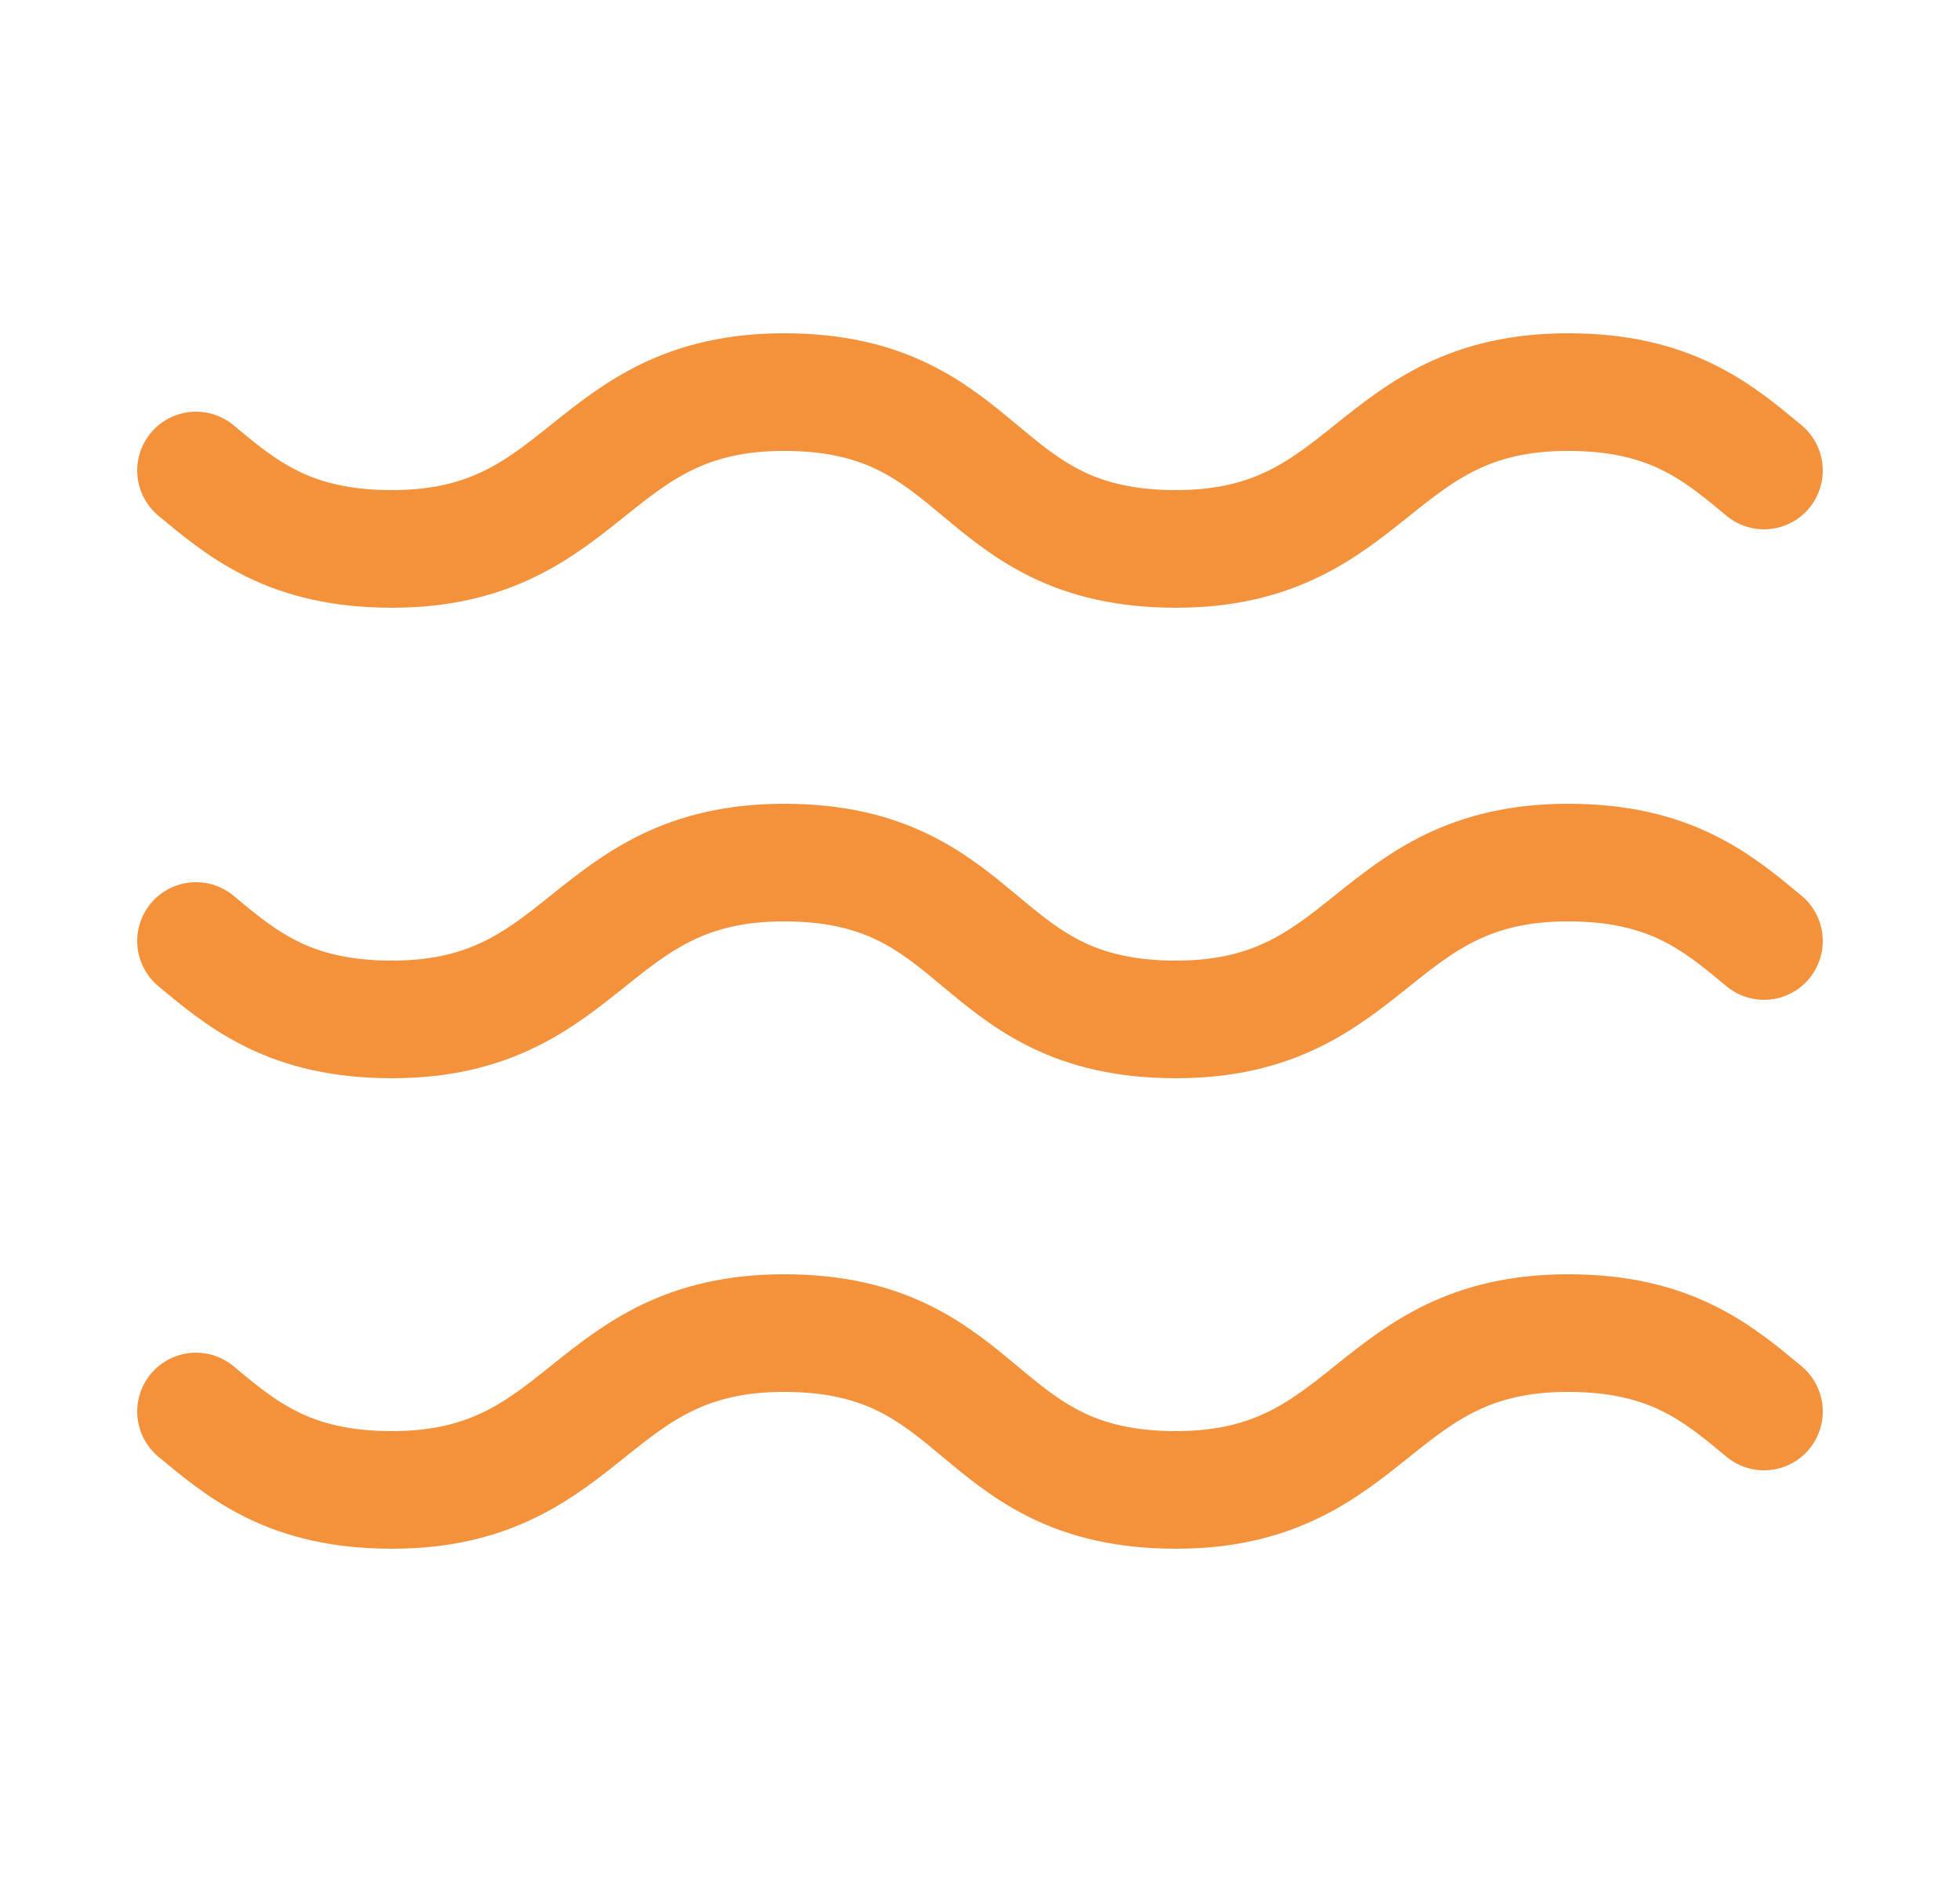<svg width="25" height="24" viewBox="0 0 25 24" fill="none" xmlns="http://www.w3.org/2000/svg">
<path d="M2.5 6C3.1 6.5 3.7 7 5 7C7.5 7 7.5 5 10 5C11.3 5 11.9 5.5 12.5 6C13.1 6.5 13.7 7 15 7C17.5 7 17.5 5 20 5C21.3 5 21.9 5.5 22.5 6M2.5 18C3.1 18.5 3.7 19 5 19C7.5 19 7.5 17 10 17C11.3 17 11.9 17.5 12.5 18C13.1 18.5 13.7 19 15 19C17.5 19 17.5 17 20 17C21.3 17 21.9 17.5 22.5 18M2.5 12C3.1 12.5 3.7 13 5 13C7.5 13 7.5 11 10 11C11.3 11 11.9 11.5 12.5 12C13.1 12.5 13.7 13 15 13C17.5 13 17.5 11 20 11C21.3 11 21.9 11.5 22.5 12" stroke="#F4923B" stroke-width="1.5" stroke-linecap="round" stroke-linejoin="round"/>
</svg>

